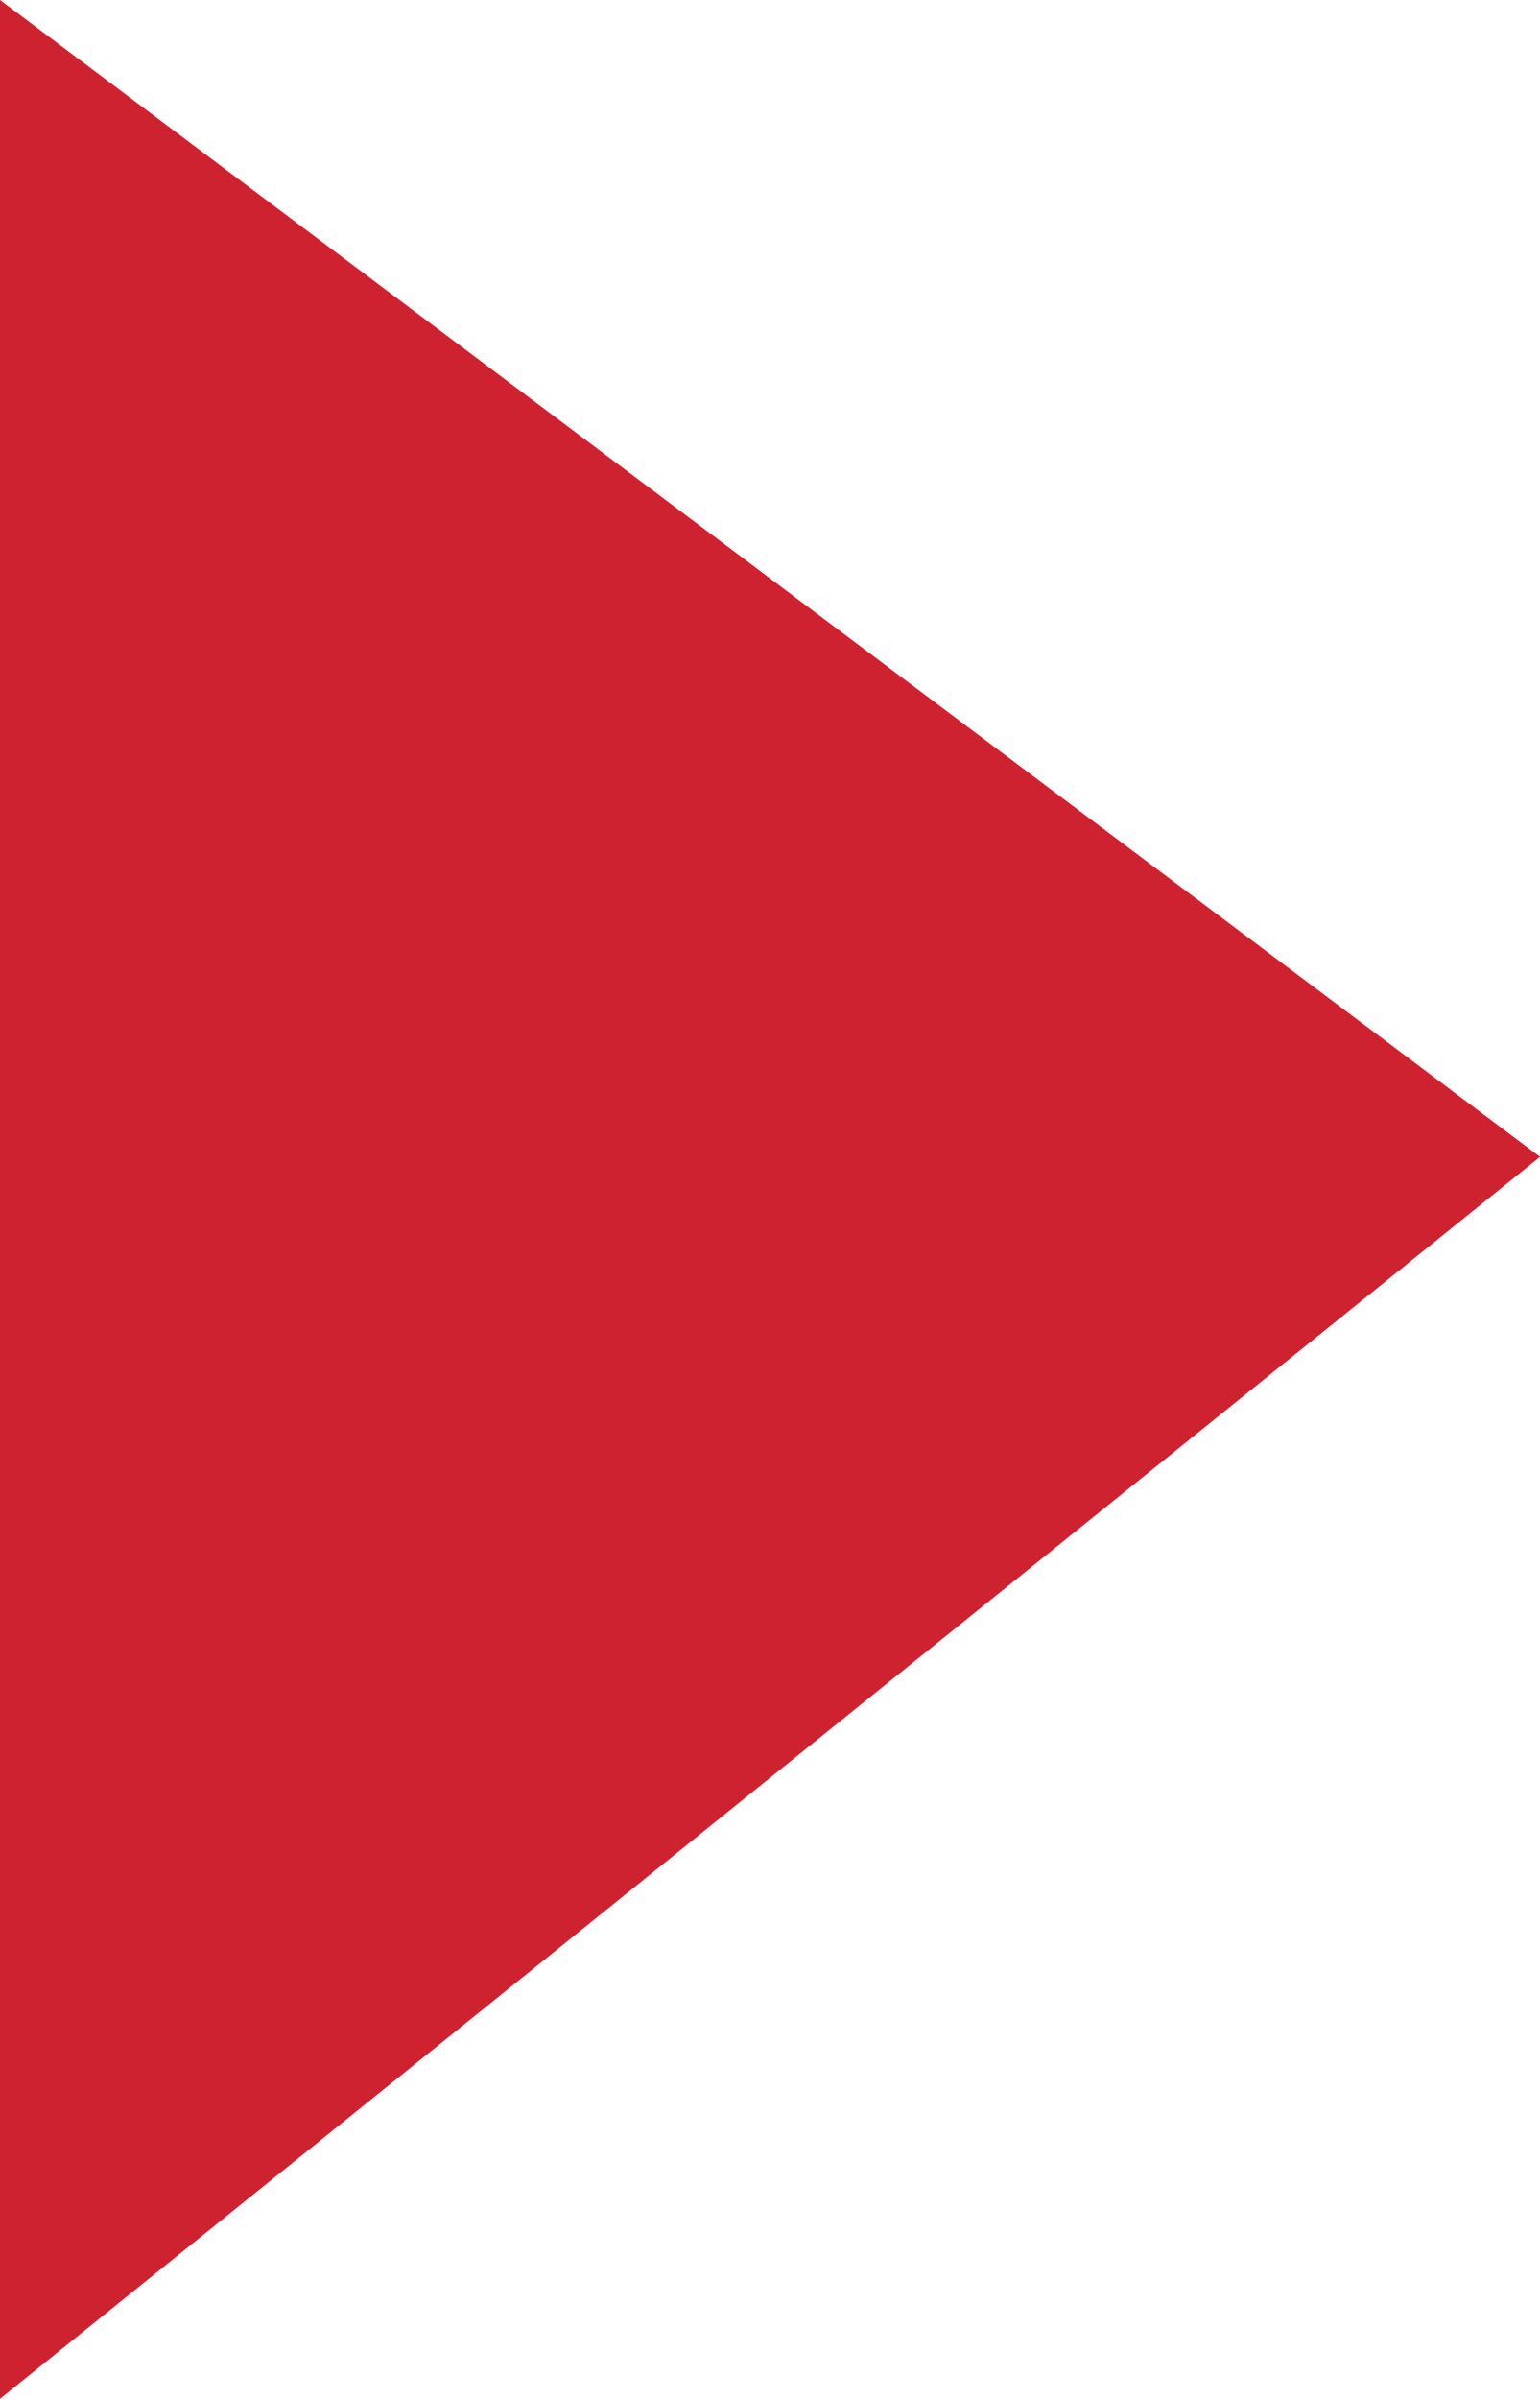 <?xml version="1.0" encoding="utf-8"?>
<!-- Generator: Adobe Illustrator 22.0.1, SVG Export Plug-In . SVG Version: 6.00 Build 0)  -->
<svg version="1.1" id="Layer_1" xmlns="http://www.w3.org/2000/svg" xmlns:xlink="http://www.w3.org/1999/xlink" x="0px" y="0px"
	 viewBox="0 0 81.5 126.9" style="enable-background:new 0 0 81.5 126.9;" xml:space="preserve">
<style type="text/css">
	.st0{fill-rule:evenodd;clip-rule:evenodd;fill:#cf2230;}
</style>
<polygon class="st0" points="0,0 0,126.9 81.5,61.2 "/>
</svg>

